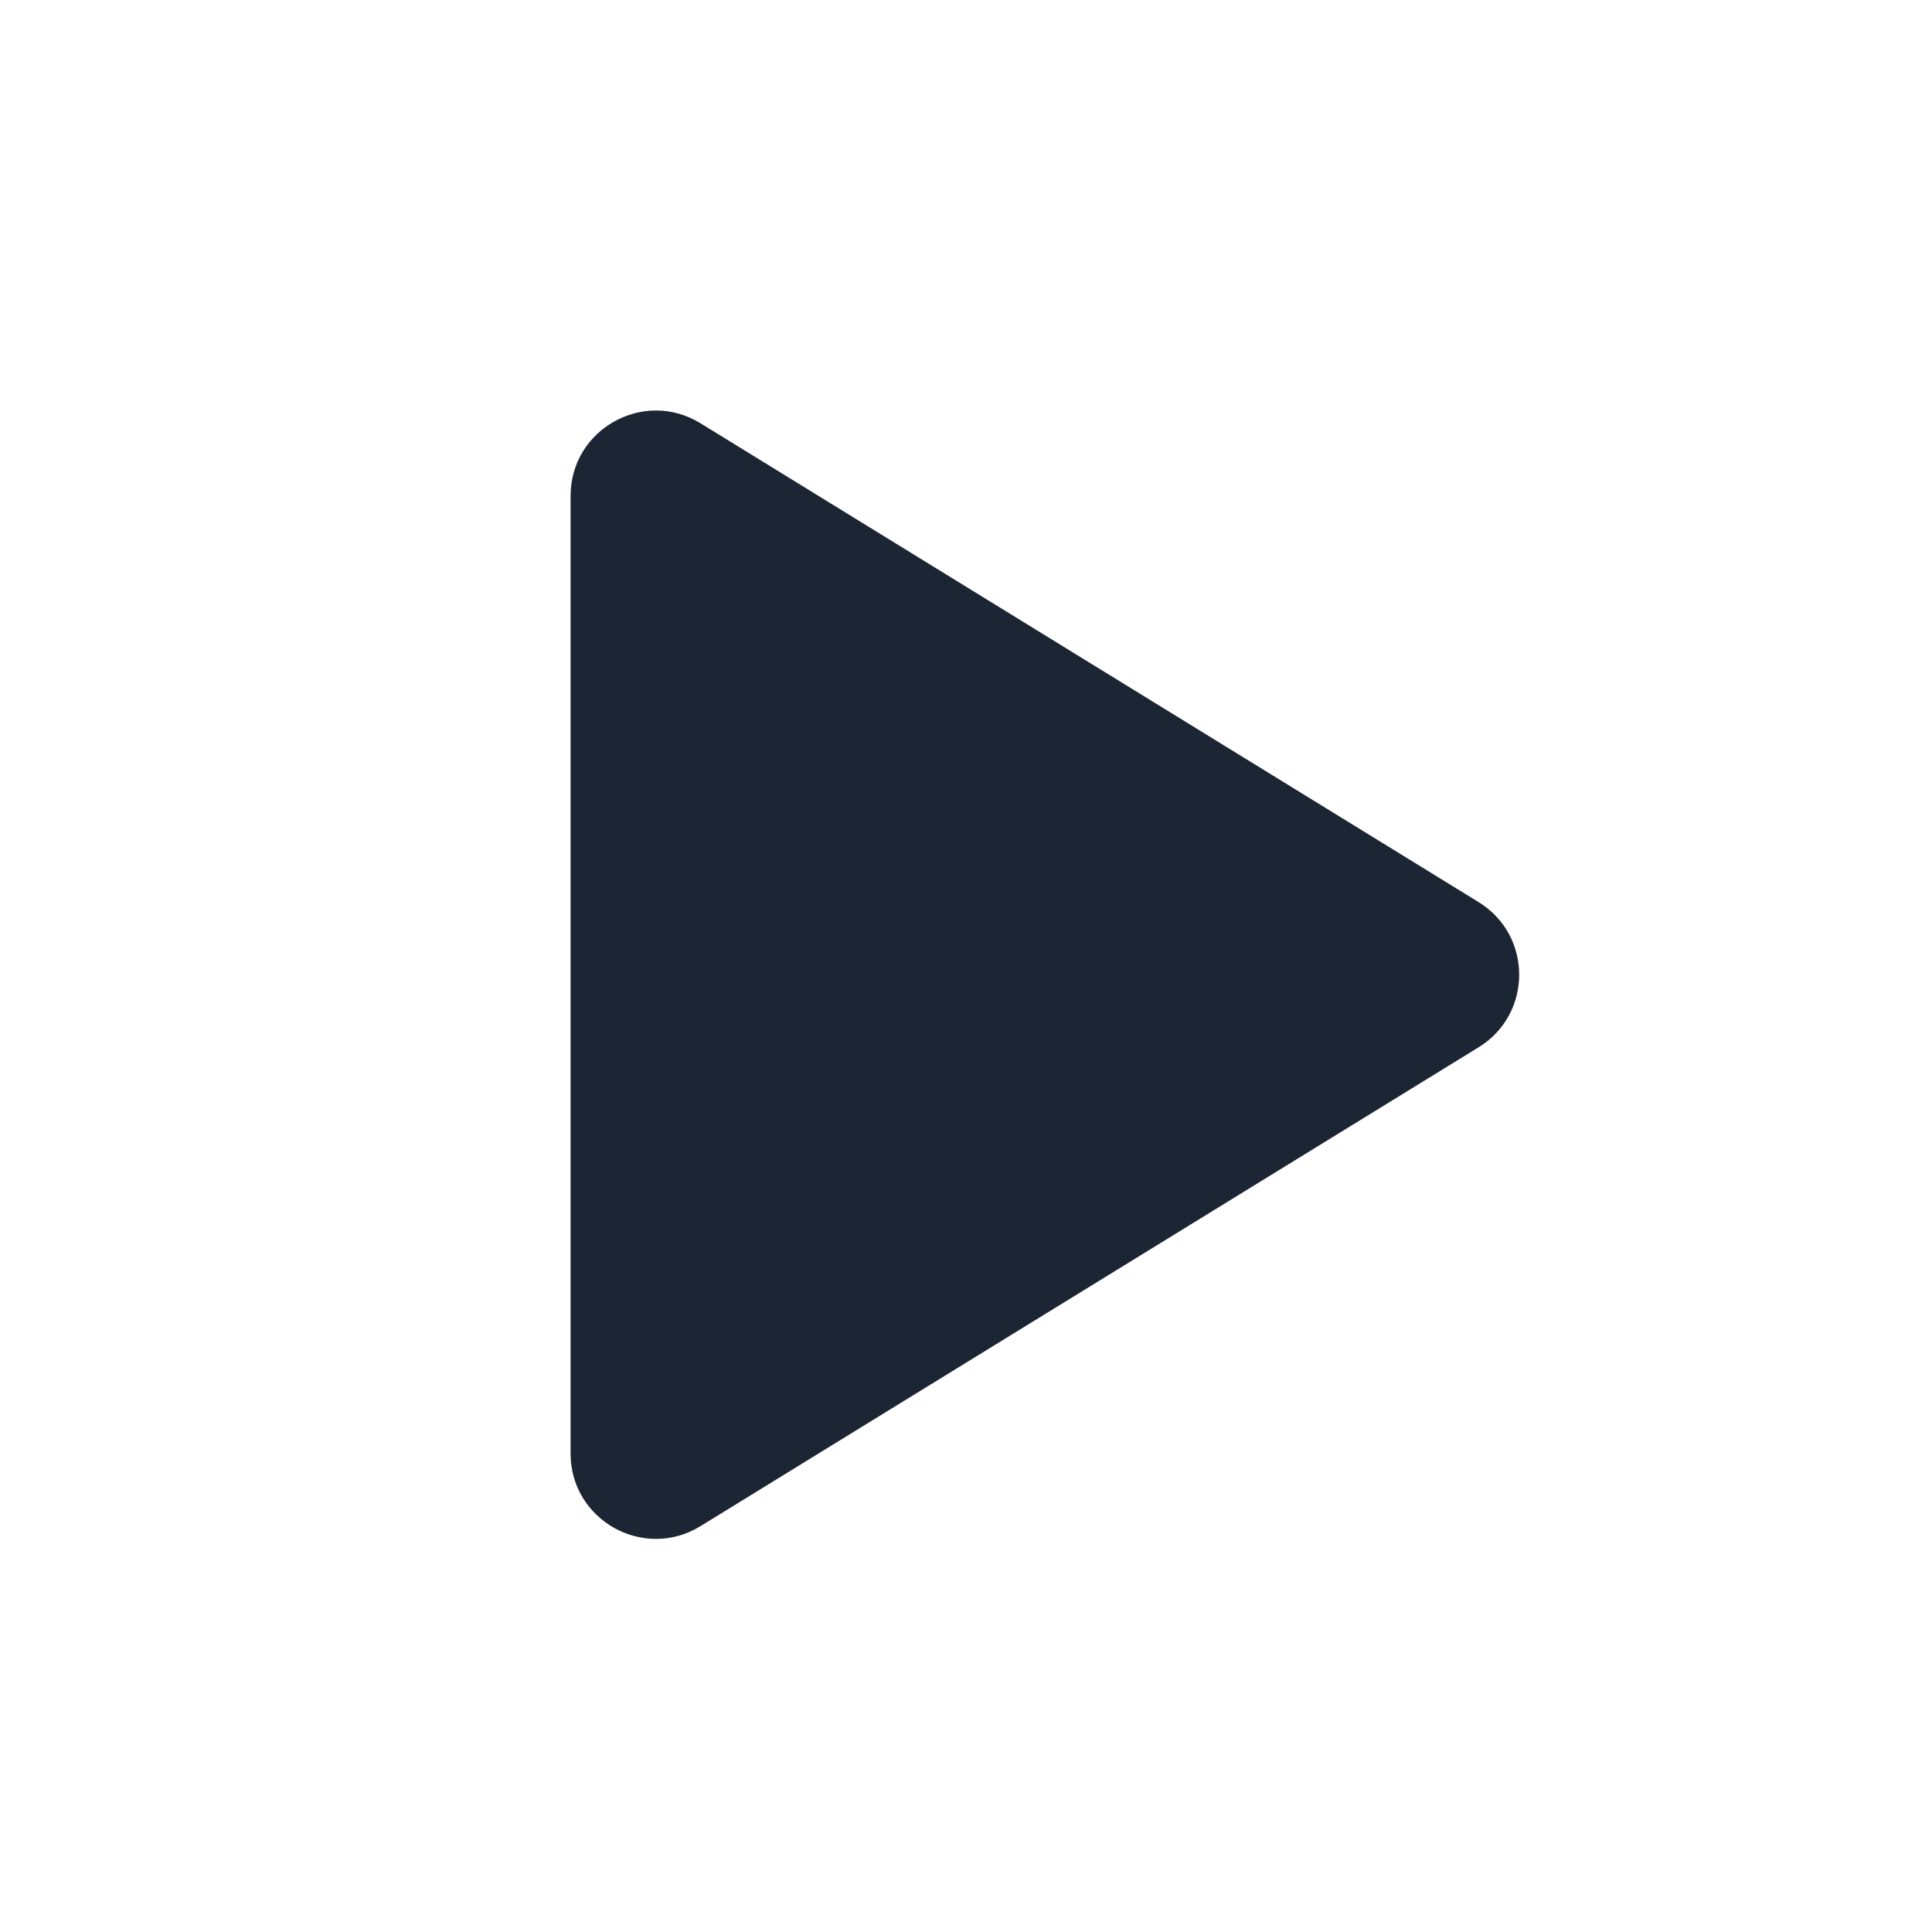 <svg width="68" height="68" viewBox="0 0 68 68" fill="none" xmlns="http://www.w3.org/2000/svg">
<g clip-path="url(#clip0_1_4116)">
<path d="M24.655 14.898C22.657 13.668 20.083 15.106 20.083 17.453V51.16C20.083 53.507 22.657 54.945 24.655 53.715L52.042 36.861C53.946 35.69 53.946 32.923 52.042 31.751L24.655 14.898Z" fill="#1C2533"/>
</g>
<defs>
<clipPath id="clip0_1_4116">
<rect width="66.667" height="66.667" fill="white" transform="translate(0.639 0.973)"/>
</clipPath>
</defs>
</svg>
